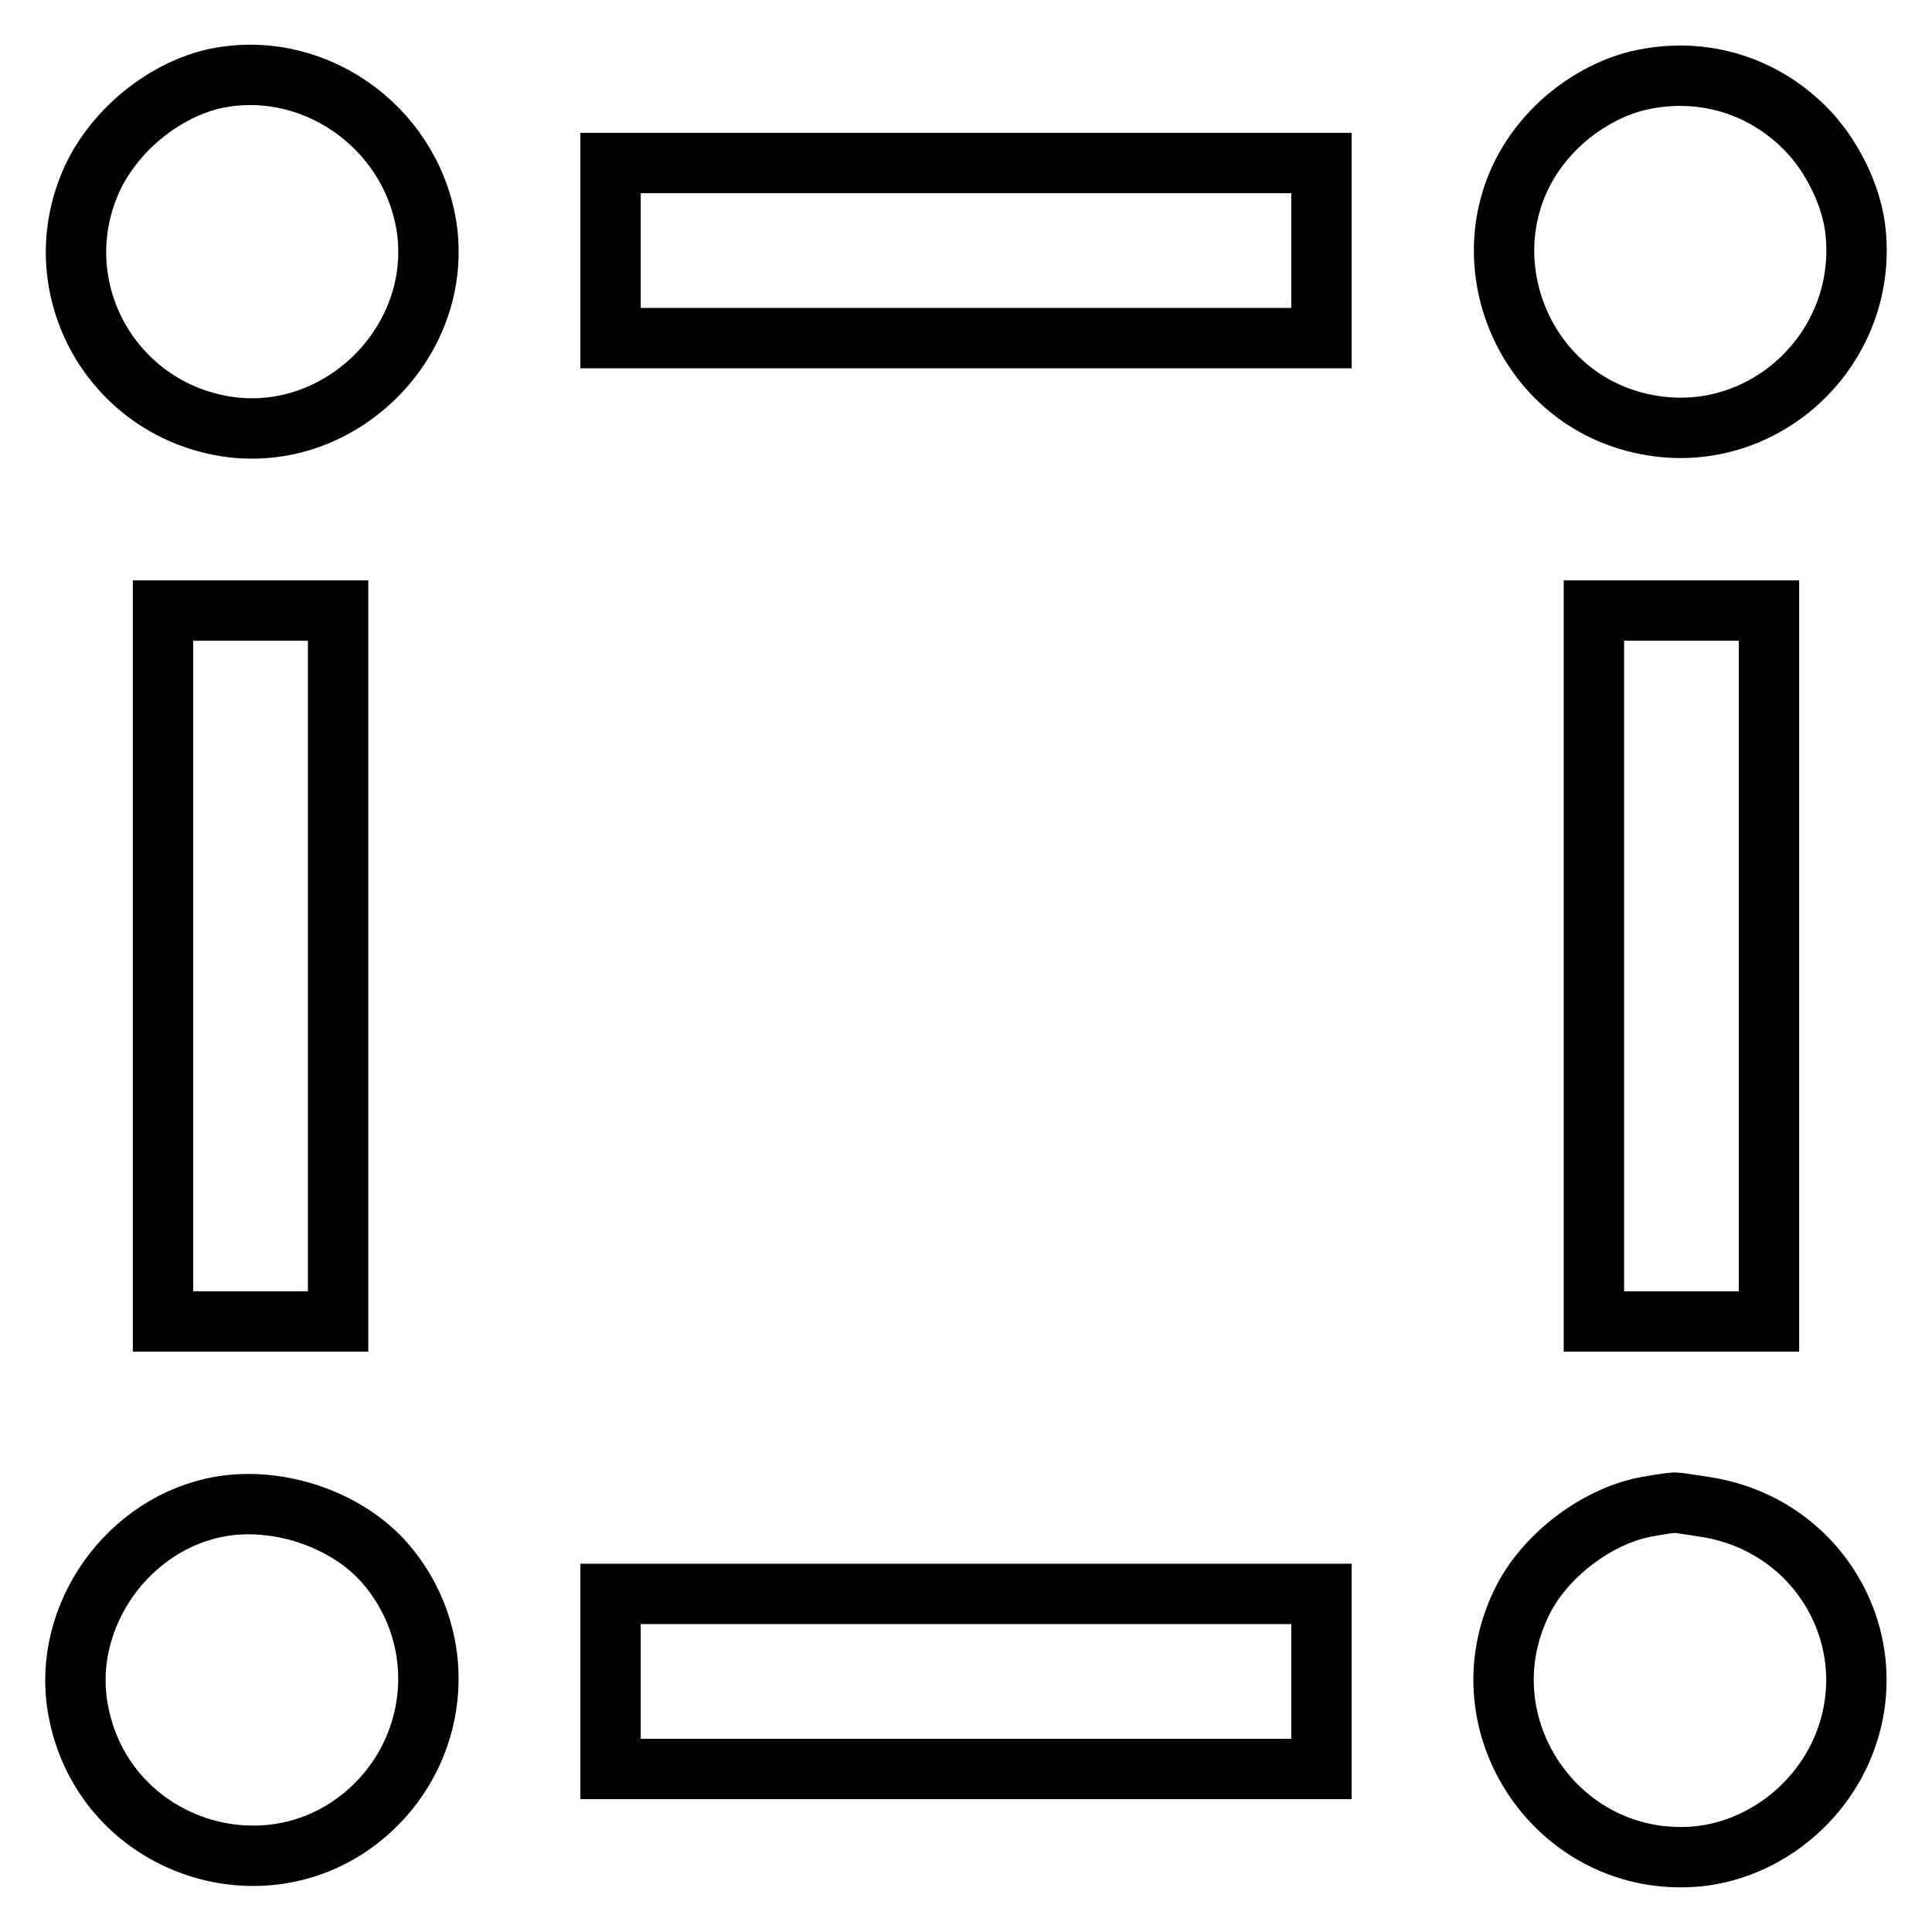 <?xml version="1.0" encoding="utf-8"?>
<!-- Svg Vector Icons : http://www.onlinewebfonts.com/icon -->
<!DOCTYPE svg PUBLIC "-//W3C//DTD SVG 1.1//EN" "http://www.w3.org/Graphics/SVG/1.1/DTD/svg11.dtd">
<svg version="1.1" xmlns="http://www.w3.org/2000/svg" xmlns:xlink="http://www.w3.org/1999/xlink" x="0px" y="0px" viewBox="0 0 256 256" enable-background="new 0 0 256 256" xml:space="preserve">
<g><g><g><path stroke-width="8" fill-opacity="0" stroke="#000000"  d="M28.1,10.5c-6.5,1.6-12.8,6.7-15.8,13C5.7,37.6,14.4,54,29.9,56.5c15.2,2.4,29-11.3,26.6-26.6C54.3,16.5,41.1,7.5,28.1,10.5z"/><path stroke-width="8" fill-opacity="0" stroke="#000000"  d="M217,10.7c-4.1,1-8.3,3.5-11.4,6.8c-12.8,13.5-5,36,13.4,38.9c15,2.4,28.3-10.2,26.9-25.4c-0.4-4.9-3.2-10.6-6.9-14.2C233.1,11,225,8.8,217,10.7z"/><path stroke-width="8" fill-opacity="0" stroke="#000000"  d="M80.9,33.2v11.6H128h47.1V33.2V21.6H128H80.9V33.2L80.9,33.2z"/><path stroke-width="8" fill-opacity="0" stroke="#000000"  d="M21.6,128v47.1h11.6h11.6V128V80.9H33.2H21.6V128z"/><path stroke-width="8" fill-opacity="0" stroke="#000000"  d="M211.2,128v47.1h11.6h11.6V128V80.9h-11.6h-11.6V128z"/><path stroke-width="8" fill-opacity="0" stroke="#000000"  d="M29.3,199.6c-12.3,2.1-21.1,14.5-19,26.7c3.3,19.2,27.1,26.4,40.3,12c8-8.8,8.3-22.1,0.4-31.2C46,201.4,37.1,198.3,29.3,199.6z"/><path stroke-width="8" fill-opacity="0" stroke="#000000"  d="M218.5,199.6c-6.7,1.1-13.9,6.5-16.9,12.8c-7.9,16.3,5,35.1,23.1,33.6c8-0.7,15.4-5.9,19-13.4c6.7-14.1-2-30.4-17.6-32.9c-2-0.3-3.8-0.6-4.2-0.6C221.7,199.1,220.1,199.3,218.5,199.6z"/><path stroke-width="8" fill-opacity="0" stroke="#000000"  d="M80.9,222.8v11.6H128h47.1v-11.6v-11.6H128H80.9V222.8L80.9,222.8z"/></g></g></g>
</svg>
